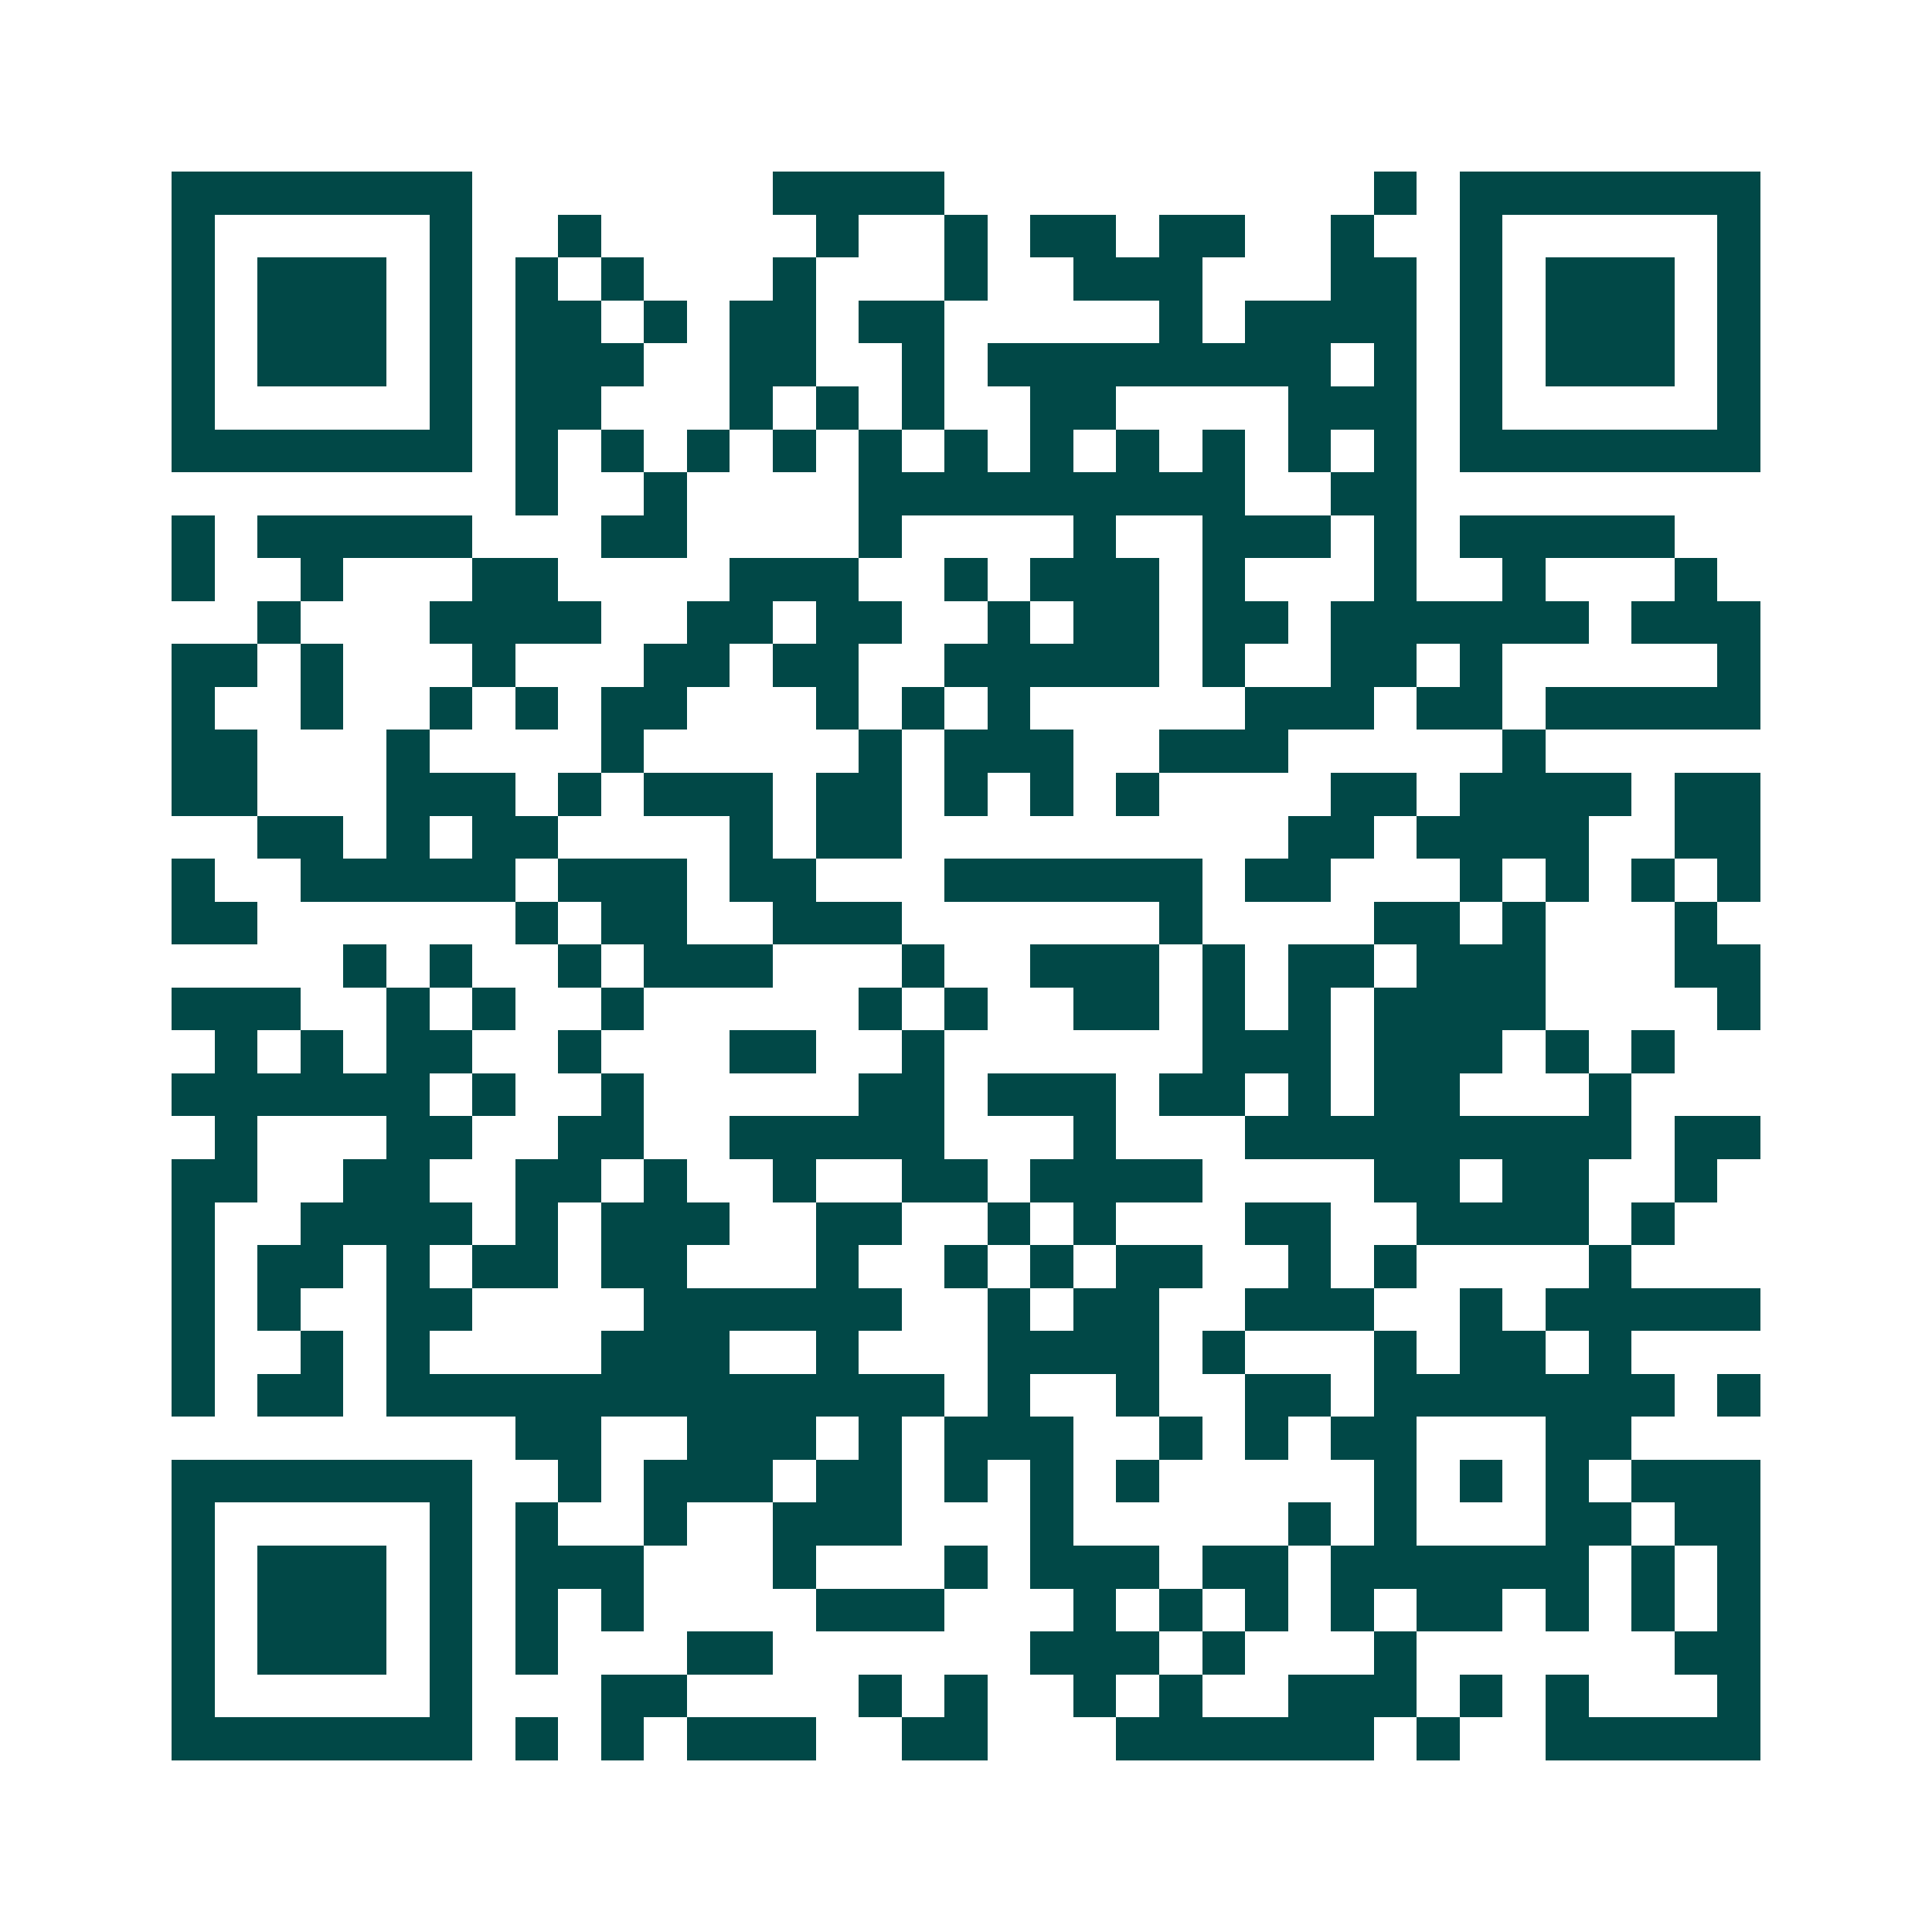 <svg xmlns="http://www.w3.org/2000/svg" width="200" height="200" viewBox="0 0 45 45" shape-rendering="crispEdges"><path fill="#ffffff" d="M0 0h45v45H0z"/><path stroke="#014847" d="M4 4.5h7m7 0h4m10 0h1m1 0h7M4 5.5h1m5 0h1m2 0h1m5 0h1m2 0h1m1 0h2m1 0h2m2 0h1m2 0h1m5 0h1M4 6.5h1m1 0h3m1 0h1m1 0h1m1 0h1m3 0h1m3 0h1m2 0h3m3 0h2m1 0h1m1 0h3m1 0h1M4 7.5h1m1 0h3m1 0h1m1 0h2m1 0h1m1 0h2m1 0h2m5 0h1m1 0h4m1 0h1m1 0h3m1 0h1M4 8.5h1m1 0h3m1 0h1m1 0h3m2 0h2m2 0h1m1 0h8m1 0h1m1 0h1m1 0h3m1 0h1M4 9.5h1m5 0h1m1 0h2m3 0h1m1 0h1m1 0h1m2 0h2m4 0h3m1 0h1m5 0h1M4 10.5h7m1 0h1m1 0h1m1 0h1m1 0h1m1 0h1m1 0h1m1 0h1m1 0h1m1 0h1m1 0h1m1 0h1m1 0h7M12 11.5h1m2 0h1m4 0h9m2 0h2M4 12.5h1m1 0h5m3 0h2m4 0h1m4 0h1m2 0h3m1 0h1m1 0h5M4 13.5h1m2 0h1m3 0h2m4 0h3m2 0h1m1 0h3m1 0h1m3 0h1m2 0h1m3 0h1M6 14.5h1m3 0h4m2 0h2m1 0h2m2 0h1m1 0h2m1 0h2m1 0h6m1 0h3M4 15.5h2m1 0h1m3 0h1m3 0h2m1 0h2m2 0h5m1 0h1m2 0h2m1 0h1m5 0h1M4 16.5h1m2 0h1m2 0h1m1 0h1m1 0h2m3 0h1m1 0h1m1 0h1m5 0h3m1 0h2m1 0h5M4 17.5h2m3 0h1m4 0h1m5 0h1m1 0h3m2 0h3m5 0h1M4 18.5h2m3 0h3m1 0h1m1 0h3m1 0h2m1 0h1m1 0h1m1 0h1m4 0h2m1 0h4m1 0h2M6 19.5h2m1 0h1m1 0h2m4 0h1m1 0h2m9 0h2m1 0h4m2 0h2M4 20.5h1m2 0h5m1 0h3m1 0h2m3 0h6m1 0h2m3 0h1m1 0h1m1 0h1m1 0h1M4 21.5h2m6 0h1m1 0h2m2 0h3m6 0h1m4 0h2m1 0h1m3 0h1M8 22.5h1m1 0h1m2 0h1m1 0h3m3 0h1m2 0h3m1 0h1m1 0h2m1 0h3m3 0h2M4 23.5h3m2 0h1m1 0h1m2 0h1m5 0h1m1 0h1m2 0h2m1 0h1m1 0h1m1 0h4m4 0h1M5 24.5h1m1 0h1m1 0h2m2 0h1m3 0h2m2 0h1m6 0h3m1 0h3m1 0h1m1 0h1M4 25.5h6m1 0h1m2 0h1m5 0h2m1 0h3m1 0h2m1 0h1m1 0h2m3 0h1M5 26.5h1m3 0h2m2 0h2m2 0h5m3 0h1m3 0h9m1 0h2M4 27.5h2m2 0h2m2 0h2m1 0h1m2 0h1m2 0h2m1 0h4m4 0h2m1 0h2m2 0h1M4 28.5h1m2 0h4m1 0h1m1 0h3m2 0h2m2 0h1m1 0h1m3 0h2m2 0h4m1 0h1M4 29.5h1m1 0h2m1 0h1m1 0h2m1 0h2m3 0h1m2 0h1m1 0h1m1 0h2m2 0h1m1 0h1m4 0h1M4 30.5h1m1 0h1m2 0h2m4 0h6m2 0h1m1 0h2m2 0h3m2 0h1m1 0h5M4 31.5h1m2 0h1m1 0h1m4 0h3m2 0h1m3 0h4m1 0h1m3 0h1m1 0h2m1 0h1M4 32.5h1m1 0h2m1 0h13m1 0h1m2 0h1m2 0h2m1 0h7m1 0h1M12 33.5h2m2 0h3m1 0h1m1 0h3m2 0h1m1 0h1m1 0h2m3 0h2M4 34.5h7m2 0h1m1 0h3m1 0h2m1 0h1m1 0h1m1 0h1m5 0h1m1 0h1m1 0h1m1 0h3M4 35.5h1m5 0h1m1 0h1m2 0h1m2 0h3m3 0h1m5 0h1m1 0h1m3 0h2m1 0h2M4 36.5h1m1 0h3m1 0h1m1 0h3m3 0h1m3 0h1m1 0h3m1 0h2m1 0h6m1 0h1m1 0h1M4 37.5h1m1 0h3m1 0h1m1 0h1m1 0h1m4 0h3m3 0h1m1 0h1m1 0h1m1 0h1m1 0h2m1 0h1m1 0h1m1 0h1M4 38.5h1m1 0h3m1 0h1m1 0h1m3 0h2m6 0h3m1 0h1m3 0h1m6 0h2M4 39.5h1m5 0h1m3 0h2m4 0h1m1 0h1m2 0h1m1 0h1m2 0h3m1 0h1m1 0h1m3 0h1M4 40.5h7m1 0h1m1 0h1m1 0h3m2 0h2m3 0h6m1 0h1m2 0h5"/></svg>
